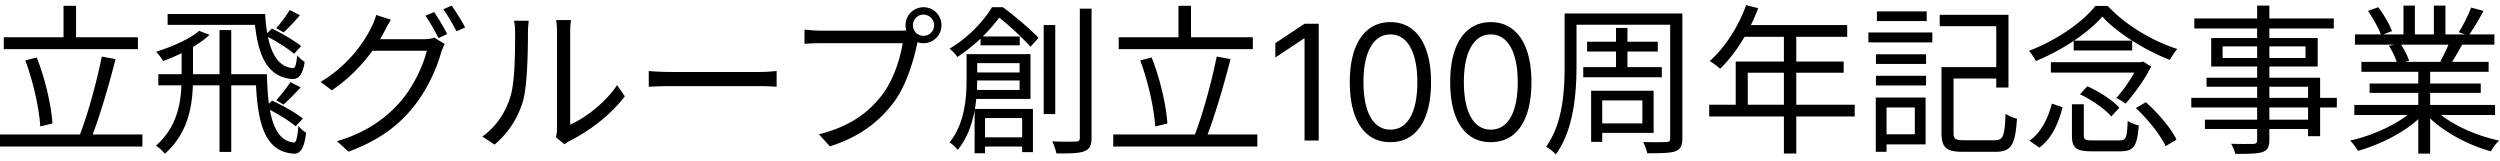 <svg width="249" height="16" fill="none" xmlns="http://www.w3.org/2000/svg"><path d="M.376 3.712h13.36v1.184H.376V3.712zm-.544 9.68h14.352v1.2H-.168v-1.2zM6.328.576h1.248v3.792H6.328V.576zm3.808 5.056l1.376.256c-.672 2.624-1.632 5.92-2.464 7.952l-1.152-.272c.816-2.048 1.76-5.488 2.24-7.936zm-7.616.384l1.136-.288c.848 2.112 1.456 4.784 1.568 6.576l-1.216.288c-.096-1.76-.704-4.48-1.488-6.576zm19.344-3.024h1.168v12.144h-1.168V2.992zm-5.168-1.6h9.36V2.48h-9.36V1.392zm-.928 6h10.416v1.104H15.768V7.392zm2.32-2.768h1.136v2.928c0 2.576-.272 5.504-2.8 7.76a3.913 3.913 0 00-.896-.8c2.336-2.064 2.56-4.688 2.56-6.976V4.624zM28.856.992l1.024.528c-.56.624-1.152 1.28-1.632 1.712l-.736-.432c.448-.496 1.04-1.28 1.344-1.808zM26.392 3.52l.688-.672c.992.464 2.272 1.216 2.912 1.744l-.704.768c-.624-.56-1.888-1.328-2.896-1.84zm2.528 4.656l1.024.528c-.576.624-1.216 1.28-1.712 1.712l-.72-.432c.448-.48 1.088-1.28 1.408-1.808zm-2.512 2.528l.688-.688c1.04.48 2.384 1.232 3.072 1.792l-.72.768c-.656-.56-1.968-1.36-3.04-1.872zm-6.576-7.632l1.04.4c-1.136 1.056-3.024 2.032-4.624 2.608-.128-.224-.48-.72-.704-.928 1.536-.48 3.312-1.232 4.288-2.08zm5.456-1.68h1.12c.16 2.736.784 5.248 2.768 5.392.224.032.352-.432.416-1.264.224.24.512.512.752.64-.192 1.312-.624 1.824-1.408 1.696-2.8-.336-3.392-3.264-3.648-6.464zm.16 6h1.136c.08 3.536.528 6.624 2.704 6.8.208.032.352-.576.432-1.648.224.272.528.544.768.672-.192 1.632-.608 2.24-1.456 2.064-3.04-.336-3.44-3.872-3.584-7.888zM43.24 1.2c.4.576.976 1.552 1.296 2.192l-.864.4c-.32-.656-.864-1.616-1.296-2.224l.864-.368zm1.744-.64c.432.592 1.04 1.584 1.344 2.176l-.864.384c-.352-.688-.864-1.6-1.312-2.192l.832-.368zm-.688 3.824c-.128.24-.288.608-.368.864-.432 1.6-1.424 3.776-2.832 5.504-1.456 1.776-3.376 3.248-6.384 4.352l-1.152-1.04c2.944-.864 4.928-2.32 6.384-4.016 1.248-1.472 2.224-3.536 2.56-4.992h-5.936l.512-1.152h5.104c.432 0 .784-.048 1.056-.16l1.056.64zm-5.36-2.416c-.256.416-.544.96-.704 1.264-.944 1.76-2.624 4.048-5.184 5.76l-1.12-.832c2.768-1.648 4.336-3.968 5.04-5.408.16-.272.4-.864.496-1.264l1.472.48zm16.432 11.696c.064-.24.112-.576.112-.896V3.184c0-.608-.08-1.056-.08-1.184h1.472c-.016.128-.08.592-.08 1.2v9.216c1.488-.672 3.456-2.128 4.672-3.936l.768 1.104c-1.392 1.872-3.6 3.504-5.456 4.432-.272.128-.432.272-.56.352l-.848-.704zM48.04 13.6c1.36-.96 2.304-2.384 2.784-3.936.48-1.472.48-4.656.48-6.448 0-.464-.032-.816-.112-1.152h1.472c-.016.176-.08.672-.08 1.136 0 1.776-.048 5.216-.48 6.816a8.897 8.897 0 01-2.848 4.384l-1.216-.8zm16.576-6.528c.496.048 1.328.096 2.24.096h8.768c.8 0 1.36-.064 1.728-.096V8.64c-.336-.016-1.008-.064-1.712-.064h-8.784c-.88 0-1.728.032-2.24.064V7.072zm26.31-4.56c0 .592.465 1.056 1.057 1.056.576 0 1.056-.464 1.056-1.056 0-.576-.48-1.056-1.056-1.056-.592 0-1.056.48-1.056 1.056zm-.735 0c0-.992.8-1.792 1.792-1.792s1.792.8 1.792 1.792-.8 1.792-1.792 1.792a1.79 1.79 0 01-1.792-1.792zm1.392 1.072c-.112.224-.176.496-.24.8-.352 1.68-1.12 4.272-2.4 5.904-1.456 1.888-3.36 3.36-6.288 4.288l-1.088-1.2c3.104-.784 4.896-2.144 6.24-3.856 1.136-1.44 1.872-3.68 2.096-5.216H81.71c-.64 0-1.184.032-1.584.064V2.944a15.69 15.69 0 001.6.112h8.016a3.4 3.4 0 00.864-.096l.976.624zm6.08.048h3.904v.88h-3.904v-.88zm-.16 10.048h4.992v.912h-4.992v-.912zm-.72-6.464h5.344v.8h-5.344v-.8zm-.512-1.824h1.056v2.64c0 2.016-.304 4.912-1.936 6.896-.16-.224-.592-.608-.816-.752C96.063 12.352 96.27 9.84 96.27 8V5.392zm.592 0h5.776v4.464h-5.808V8.96h4.72V6.288h-4.688v-.896zm.208 5.456h5.808v4.304h-1.072V11.76h-3.696v3.504h-1.04v-4.416zm6.88-8.352h1.152v8.864h-1.152V2.496zm3.6-1.632h1.168v12.832c0 .816-.208 1.168-.704 1.36-.496.208-1.36.24-2.8.224-.048-.304-.24-.848-.416-1.2 1.088.048 2.048.032 2.336.016.304 0 .416-.096.416-.384V.864zM98.799.72h.656v.256h.384v.352a16.74 16.74 0 01-4.496 4.352c-.16-.272-.528-.656-.768-.832 1.984-1.184 3.44-2.816 4.224-4.128zm.224 0h.864c1.216.896 2.736 2.192 3.552 3.04l-.8.896c-.752-.832-2.208-2.24-3.376-3.088h-.24V.72zm12.4 2.992h13.36v1.184h-13.36V3.712zm-.544 9.68h14.352v1.2h-14.352v-1.2zM117.375.576h1.248v3.792h-1.248V.576zm3.808 5.056l1.376.256c-.672 2.624-1.632 5.92-2.464 7.952l-1.152-.272c.816-2.048 1.76-5.488 2.24-7.936zm-7.616.384l1.136-.288c.848 2.112 1.456 4.784 1.568 6.576l-1.216.288c-.096-1.76-.704-4.48-1.488-6.576zm17.775-3.652V14h-1.409V3.84h-.068l-2.841 1.887V4.295l2.909-1.931h1.409zm7.142 11.795c-.856 0-1.585-.233-2.187-.699-.602-.47-1.063-1.15-1.381-2.04-.318-.893-.477-1.973-.477-3.238 0-1.258.159-2.332.477-3.222.322-.894.784-1.576 1.387-2.045.606-.474 1.333-.71 2.181-.71.849 0 1.574.236 2.177.71.606.47 1.068 1.151 1.386 2.045.322.89.483 1.964.483 3.222 0 1.265-.159 2.345-.477 3.239-.319.89-.779 1.57-1.381 2.04-.602.465-1.332.698-2.188.698zm0-1.25c.849 0 1.508-.409 1.978-1.227.469-.818.704-1.985.704-3.5 0-1.008-.108-1.866-.324-2.574-.212-.708-.519-1.248-.92-1.62a2.033 2.033 0 00-1.438-.556c-.841 0-1.498.415-1.971 1.244-.474.826-.71 1.994-.71 3.506 0 1.007.106 1.864.318 2.568.212.704.517 1.24.915 1.608a2.07 2.07 0 001.448.551zm10 1.25c-.856 0-1.585-.233-2.187-.699-.602-.47-1.063-1.15-1.381-2.04-.318-.893-.477-1.973-.477-3.238 0-1.258.159-2.332.477-3.222.322-.894.784-1.576 1.387-2.045.606-.474 1.333-.71 2.181-.71.849 0 1.574.236 2.177.71.606.47 1.068 1.151 1.386 2.045.322.89.483 1.964.483 3.222 0 1.265-.159 2.345-.477 3.239-.319.89-.779 1.57-1.381 2.04-.602.465-1.332.698-2.188.698zm0-1.25c.849 0 1.508-.409 1.978-1.227.469-.818.704-1.985.704-3.5 0-1.008-.108-1.866-.324-2.574-.212-.708-.519-1.248-.92-1.62a2.033 2.033 0 00-1.438-.556c-.841 0-1.498.415-1.971 1.244-.474.826-.71 1.994-.71 3.506 0 1.007.106 1.864.318 2.568.212.704.517 1.24.915 1.608a2.07 2.07 0 001.448.551zm8.072-11.565h10.256v1.12h-10.256v-1.12zm1.52 2.816h7.04v.976h-7.04V4.16zm-.384 2.528h7.824v1.008h-7.824V6.688zm-1.856-5.344h1.184v5.184c0 2.64-.24 6.368-2.064 8.848a4.501 4.501 0 00-.96-.768c1.68-2.336 1.84-5.616 1.84-8.08V1.344zm10.512 0h1.216V13.76c0 .768-.192 1.104-.704 1.312-.512.176-1.36.192-2.8.192-.048-.304-.24-.816-.4-1.12 1.024.032 2.016.016 2.304 0 .288 0 .384-.096.384-.368V1.344zm-5.392 1.44h1.136V7.28h-1.136V2.784zm-1.84 6.256h5.584v4.192h-5.584v-.944h4.464V10h-4.464v-.96zm-.64 0h1.104v5.088h-1.104V9.04zm15.44-8.528l1.2.304c-.88 2.368-2.304 4.592-3.792 6.032-.24-.208-.736-.608-1.04-.768 1.52-1.328 2.848-3.408 3.632-5.568zm-.256 1.984h10.32v1.168h-10.896l.576-1.168zm-.784 3.632h10.752v1.12h-9.552v3.792h-1.2V6.128zm-2.64 4.304h14.496V11.6h-14.496v-1.168zm7.44-7.328h1.232v12.192h-1.232V3.104zM193.9 6.688h5.52v1.136h-5.52V6.688zm-.528 0h1.2v6.528c0 .624.176.752 1.056.752h3.04c.864 0 .992-.416 1.088-2.64.288.208.8.416 1.136.496-.176 2.576-.544 3.296-2.144 3.296h-3.216c-1.664 0-2.16-.384-2.16-1.92V6.688zm-.176-5.216h6.848V8.72h-1.216V2.608h-5.632V1.472zm-6.352 3.936h4.992v.96h-4.992v-.96zm.096-4.272h4.96v.96h-4.96v-.96zm-.096 6.416h4.992v.96h-4.992v-.96zm-.752-4.32h6.368v.992h-6.368v-.992zm1.312 6.48h4.384v4.672h-4.384v-1.008h3.312v-2.672h-3.312v-.992zm-.576 0h1.072v5.408h-1.072V9.712zm19.536.672h1.184v3.104c0 .416.144.496.912.496h2.608c.688 0 .784-.224.848-1.952.272.208.768.384 1.104.464-.16 2.08-.496 2.576-1.856 2.576h-2.8c-1.6 0-2-.336-2-1.584v-3.104zm.8-.992l.736-.8c1.184.528 2.544 1.408 3.184 2.144l-.8.864c-.624-.736-1.952-1.664-3.12-2.208zm5.568 1.376l.992-.592c1.216 1.088 2.528 2.608 3.056 3.728l-1.088.656c-.496-1.088-1.744-2.672-2.96-3.792zm-8.368-.448l1.072.352c-.384 1.504-1.04 3.104-2.32 4.032l-.976-.688c1.168-.832 1.872-2.288 2.224-3.696zm-.096-4.128h9.088v1.04h-9.088v-1.04zm2.272-2.144h5.824v.976h-5.824v-.976zm2.848-2.4c-1.36 1.6-3.984 3.36-6.624 4.432a5.63 5.63 0 00-.672-1.024c2.688-1.008 5.312-2.816 6.608-4.464h1.232c1.744 1.888 4.464 3.504 6.928 4.288a5.92 5.92 0 00-.736 1.088c-2.368-.912-5.2-2.624-6.736-4.32zm3.616 4.544h.24l.208-.064.8.496c-.608 1.248-1.68 2.736-2.544 3.696a5.954 5.954 0 00-.928-.56c.832-.896 1.776-2.352 2.224-3.344v-.224zM224.812.56h1.216v13.376c0 .752-.208 1.04-.704 1.216-.512.16-1.344.176-2.688.176a4.196 4.196 0 00-.416-1.008c.96.032 1.92.016 2.208.016.288-.016.384-.112.384-.4V.56zm-6.256 1.28h13.888v.992h-13.888V1.84zm2.816 2.784v1.152h8.256V4.624h-8.256zm-1.136-.832h10.608v2.832h-10.608V3.792zm-.464 3.952h11.312v5.824h-1.2V8.64h-10.112v-.896zm-1.52 2h14.496v.96h-14.496v-.96zm1.36 2.176h10.896v.928h-10.896v-.928zm14.88-1.472h14.016v1.008h-14.016v-1.008zm.064-7.024h13.888v1.024h-13.888V3.424zm.64 2.736h12.672v.992h-12.672V6.16zm.816 2.16h11.072v.928h-11.072V8.32zm4.848-1.696h1.184v8.672h-1.184V6.624zM239.388.56h1.136v3.344h-1.136V.56zm3.024 0h1.152v3.296h-1.152V.56zm-1.936 10.288l.96.448c-1.488 1.664-4.192 3.056-6.576 3.728a5.998 5.998 0 00-.784-1.024c2.368-.528 5.04-1.76 6.4-3.152zm1.952-.032c1.36 1.44 4.048 2.672 6.48 3.184a4.87 4.87 0 00-.816 1.072c-2.432-.672-5.104-2.128-6.608-3.856l.944-.4zM246.124.752l1.232.336c-.464.88-1.04 1.824-1.488 2.448l-.976-.32c.432-.672.96-1.728 1.232-2.464zm-2.144 3.392l1.248.304c-.4.72-.816 1.456-1.168 1.968l-1.008-.304c.32-.56.736-1.392.928-1.968zm-8.128-3.056l1.024-.368c.544.72 1.136 1.728 1.36 2.384l-1.072.4c-.224-.64-.8-1.664-1.312-2.416zm2.08 3.472l1.136-.224c.368.528.736 1.248.88 1.728l-1.184.256c-.128-.48-.48-1.232-.832-1.76z" fill="#000"/></svg>